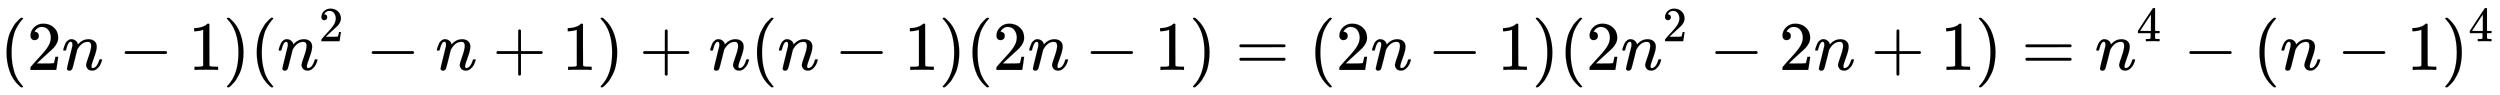 <svg xmlns:xlink="http://www.w3.org/1999/xlink" width="83.615ex" height="3.176ex" style="vertical-align: -0.838ex;" viewBox="0 -1006.6 36000.6 1367.4" role="img" focusable="false" xmlns="http://www.w3.org/2000/svg" aria-labelledby="MathJax-SVG-1-Title">
<title id="MathJax-SVG-1-Title">{\displaystyle (2n-1)(n^{2}-n+1)+n(n-1)(2n-1)=(2n-1)(2n^{2}-2n+1)=n^{4}-(n-1)^{4}}</title>
<defs aria-hidden="true">
<path stroke-width="1" id="E1-MJMAIN-28" d="M94 250Q94 319 104 381T127 488T164 576T202 643T244 695T277 729T302 750H315H319Q333 750 333 741Q333 738 316 720T275 667T226 581T184 443T167 250T184 58T225 -81T274 -167T316 -220T333 -241Q333 -250 318 -250H315H302L274 -226Q180 -141 137 -14T94 250Z"></path>
<path stroke-width="1" id="E1-MJMAIN-32" d="M109 429Q82 429 66 447T50 491Q50 562 103 614T235 666Q326 666 387 610T449 465Q449 422 429 383T381 315T301 241Q265 210 201 149L142 93L218 92Q375 92 385 97Q392 99 409 186V189H449V186Q448 183 436 95T421 3V0H50V19V31Q50 38 56 46T86 81Q115 113 136 137Q145 147 170 174T204 211T233 244T261 278T284 308T305 340T320 369T333 401T340 431T343 464Q343 527 309 573T212 619Q179 619 154 602T119 569T109 550Q109 549 114 549Q132 549 151 535T170 489Q170 464 154 447T109 429Z"></path>
<path stroke-width="1" id="E1-MJMATHI-6E" d="M21 287Q22 293 24 303T36 341T56 388T89 425T135 442Q171 442 195 424T225 390T231 369Q231 367 232 367L243 378Q304 442 382 442Q436 442 469 415T503 336T465 179T427 52Q427 26 444 26Q450 26 453 27Q482 32 505 65T540 145Q542 153 560 153Q580 153 580 145Q580 144 576 130Q568 101 554 73T508 17T439 -10Q392 -10 371 17T350 73Q350 92 386 193T423 345Q423 404 379 404H374Q288 404 229 303L222 291L189 157Q156 26 151 16Q138 -11 108 -11Q95 -11 87 -5T76 7T74 17Q74 30 112 180T152 343Q153 348 153 366Q153 405 129 405Q91 405 66 305Q60 285 60 284Q58 278 41 278H27Q21 284 21 287Z"></path>
<path stroke-width="1" id="E1-MJMAIN-2212" d="M84 237T84 250T98 270H679Q694 262 694 250T679 230H98Q84 237 84 250Z"></path>
<path stroke-width="1" id="E1-MJMAIN-31" d="M213 578L200 573Q186 568 160 563T102 556H83V602H102Q149 604 189 617T245 641T273 663Q275 666 285 666Q294 666 302 660V361L303 61Q310 54 315 52T339 48T401 46H427V0H416Q395 3 257 3Q121 3 100 0H88V46H114Q136 46 152 46T177 47T193 50T201 52T207 57T213 61V578Z"></path>
<path stroke-width="1" id="E1-MJMAIN-29" d="M60 749L64 750Q69 750 74 750H86L114 726Q208 641 251 514T294 250Q294 182 284 119T261 12T224 -76T186 -143T145 -194T113 -227T90 -246Q87 -249 86 -250H74Q66 -250 63 -250T58 -247T55 -238Q56 -237 66 -225Q221 -64 221 250T66 725Q56 737 55 738Q55 746 60 749Z"></path>
<path stroke-width="1" id="E1-MJMAIN-2B" d="M56 237T56 250T70 270H369V420L370 570Q380 583 389 583Q402 583 409 568V270H707Q722 262 722 250T707 230H409V-68Q401 -82 391 -82H389H387Q375 -82 369 -68V230H70Q56 237 56 250Z"></path>
<path stroke-width="1" id="E1-MJMAIN-3D" d="M56 347Q56 360 70 367H707Q722 359 722 347Q722 336 708 328L390 327H72Q56 332 56 347ZM56 153Q56 168 72 173H708Q722 163 722 153Q722 140 707 133H70Q56 140 56 153Z"></path>
<path stroke-width="1" id="E1-MJMAIN-34" d="M462 0Q444 3 333 3Q217 3 199 0H190V46H221Q241 46 248 46T265 48T279 53T286 61Q287 63 287 115V165H28V211L179 442Q332 674 334 675Q336 677 355 677H373L379 671V211H471V165H379V114Q379 73 379 66T385 54Q393 47 442 46H471V0H462ZM293 211V545L74 212L183 211H293Z"></path>
</defs>
<g stroke="currentColor" fill="currentColor" stroke-width="0" transform="matrix(1 0 0 -1 0 0)" aria-hidden="true">
 <use xlink:href="#E1-MJMAIN-28" x="0" y="0"></use>
 <use xlink:href="#E1-MJMAIN-32" x="389" y="0"></use>
 <use xlink:href="#E1-MJMATHI-6E" x="890" y="0"></use>
 <use xlink:href="#E1-MJMAIN-2212" x="1712" y="0"></use>
 <use xlink:href="#E1-MJMAIN-31" x="2713" y="0"></use>
 <use xlink:href="#E1-MJMAIN-29" x="3213" y="0"></use>
 <use xlink:href="#E1-MJMAIN-28" x="3603" y="0"></use>
<g transform="translate(3992,0)">
 <use xlink:href="#E1-MJMATHI-6E" x="0" y="0"></use>
 <use transform="scale(0.707)" xlink:href="#E1-MJMAIN-32" x="849" y="583"></use>
</g>
 <use xlink:href="#E1-MJMAIN-2212" x="5269" y="0"></use>
 <use xlink:href="#E1-MJMATHI-6E" x="6270" y="0"></use>
 <use xlink:href="#E1-MJMAIN-2B" x="7093" y="0"></use>
 <use xlink:href="#E1-MJMAIN-31" x="8093" y="0"></use>
 <use xlink:href="#E1-MJMAIN-29" x="8594" y="0"></use>
 <use xlink:href="#E1-MJMAIN-2B" x="9205" y="0"></use>
 <use xlink:href="#E1-MJMATHI-6E" x="10206" y="0"></use>
 <use xlink:href="#E1-MJMAIN-28" x="10807" y="0"></use>
 <use xlink:href="#E1-MJMATHI-6E" x="11196" y="0"></use>
 <use xlink:href="#E1-MJMAIN-2212" x="12019" y="0"></use>
 <use xlink:href="#E1-MJMAIN-31" x="13020" y="0"></use>
 <use xlink:href="#E1-MJMAIN-29" x="13520" y="0"></use>
 <use xlink:href="#E1-MJMAIN-28" x="13910" y="0"></use>
 <use xlink:href="#E1-MJMAIN-32" x="14299" y="0"></use>
 <use xlink:href="#E1-MJMATHI-6E" x="14800" y="0"></use>
 <use xlink:href="#E1-MJMAIN-2212" x="15622" y="0"></use>
 <use xlink:href="#E1-MJMAIN-31" x="16623" y="0"></use>
 <use xlink:href="#E1-MJMAIN-29" x="17124" y="0"></use>
 <use xlink:href="#E1-MJMAIN-3D" x="17791" y="0"></use>
 <use xlink:href="#E1-MJMAIN-28" x="18847" y="0"></use>
 <use xlink:href="#E1-MJMAIN-32" x="19237" y="0"></use>
 <use xlink:href="#E1-MJMATHI-6E" x="19737" y="0"></use>
 <use xlink:href="#E1-MJMAIN-2212" x="20560" y="0"></use>
 <use xlink:href="#E1-MJMAIN-31" x="21561" y="0"></use>
 <use xlink:href="#E1-MJMAIN-29" x="22061" y="0"></use>
 <use xlink:href="#E1-MJMAIN-28" x="22451" y="0"></use>
 <use xlink:href="#E1-MJMAIN-32" x="22840" y="0"></use>
<g transform="translate(23341,0)">
 <use xlink:href="#E1-MJMATHI-6E" x="0" y="0"></use>
 <use transform="scale(0.707)" xlink:href="#E1-MJMAIN-32" x="849" y="583"></use>
</g>
 <use xlink:href="#E1-MJMAIN-2212" x="24617" y="0"></use>
 <use xlink:href="#E1-MJMAIN-32" x="25618" y="0"></use>
 <use xlink:href="#E1-MJMATHI-6E" x="26118" y="0"></use>
 <use xlink:href="#E1-MJMAIN-2B" x="26941" y="0"></use>
 <use xlink:href="#E1-MJMAIN-31" x="27942" y="0"></use>
 <use xlink:href="#E1-MJMAIN-29" x="28442" y="0"></use>
 <use xlink:href="#E1-MJMAIN-3D" x="29110" y="0"></use>
<g transform="translate(30166,0)">
 <use xlink:href="#E1-MJMATHI-6E" x="0" y="0"></use>
 <use transform="scale(0.707)" xlink:href="#E1-MJMAIN-34" x="849" y="583"></use>
</g>
 <use xlink:href="#E1-MJMAIN-2212" x="31443" y="0"></use>
 <use xlink:href="#E1-MJMAIN-28" x="32443" y="0"></use>
 <use xlink:href="#E1-MJMATHI-6E" x="32833" y="0"></use>
 <use xlink:href="#E1-MJMAIN-2212" x="33655" y="0"></use>
 <use xlink:href="#E1-MJMAIN-31" x="34656" y="0"></use>
<g transform="translate(35157,0)">
 <use xlink:href="#E1-MJMAIN-29" x="0" y="0"></use>
 <use transform="scale(0.707)" xlink:href="#E1-MJMAIN-34" x="550" y="583"></use>
</g>
</g>
</svg>